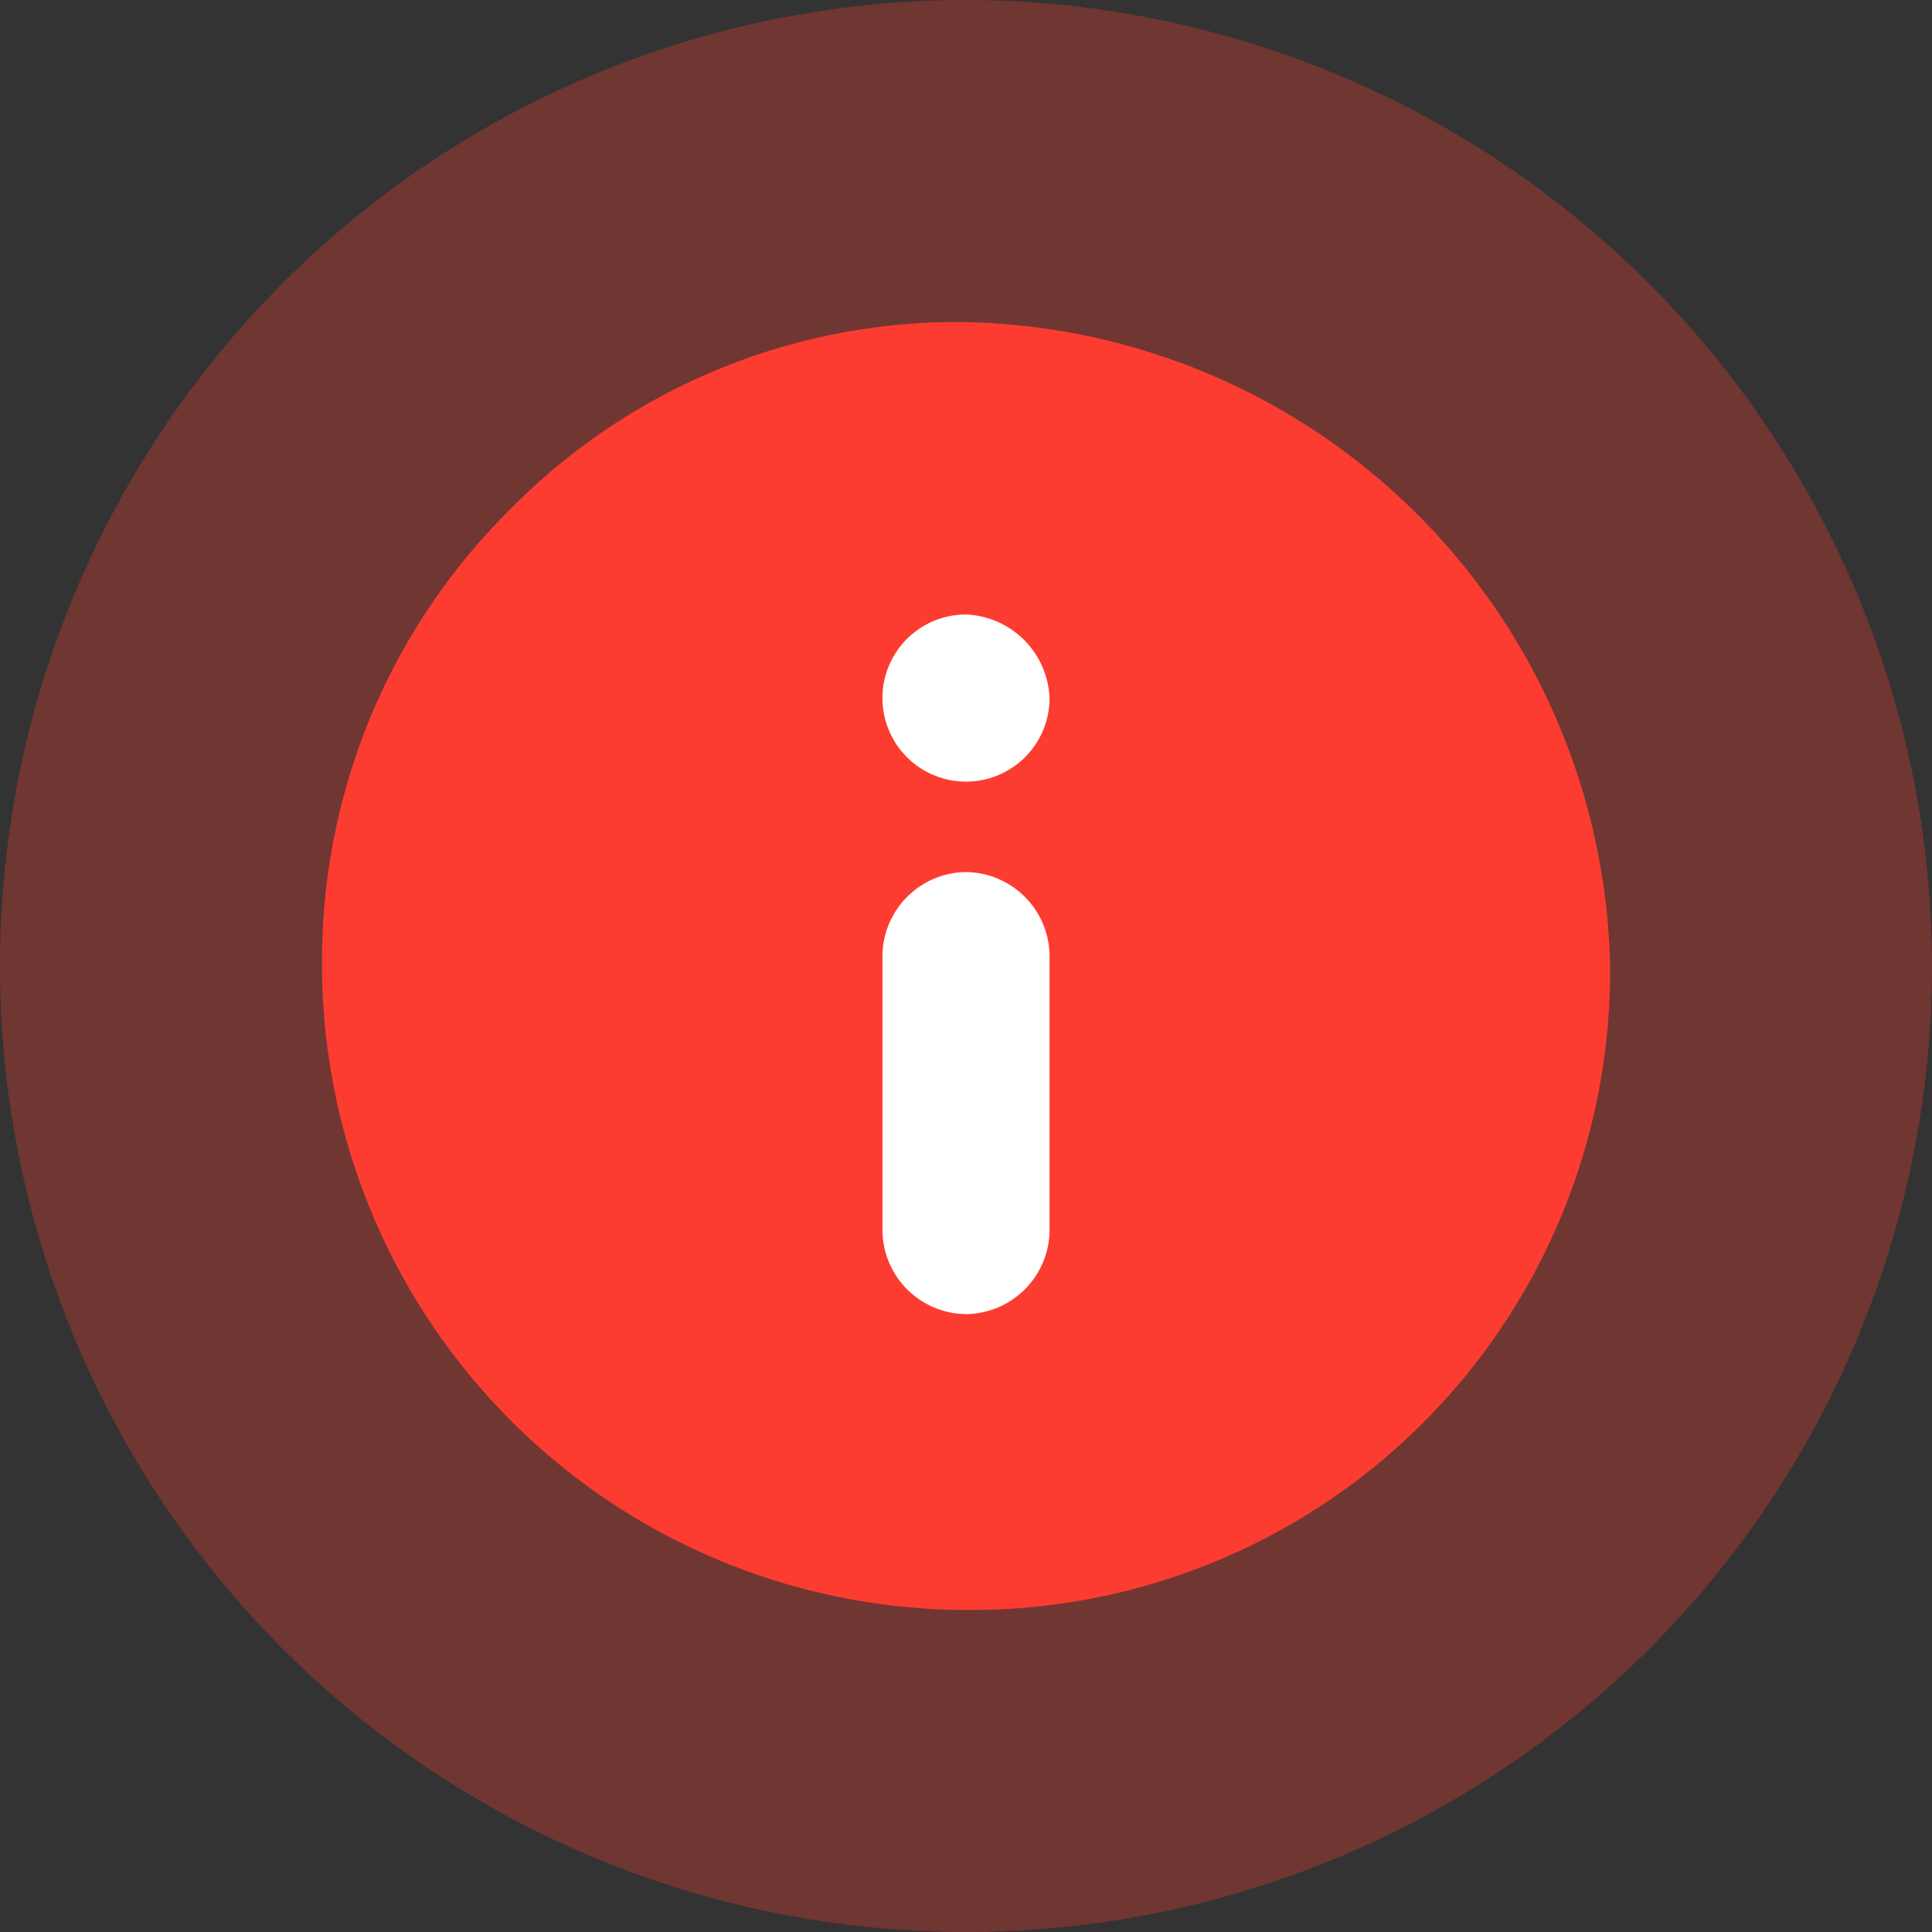 <svg xmlns="http://www.w3.org/2000/svg" xmlns:xlink="http://www.w3.org/1999/xlink" width="16" height="16" viewBox="0 0 16 16">
  <rect x="0" y="0" width="16" height="16" fill="#333333" stroke="none"/>
  <defs>
    <clipPath id="clip-path">
      <rect id="Rectangle_47798" data-name="Rectangle 47798" width="16" height="16" fill="#323a45"/>
    </clipPath>
  </defs>
  <g id="Group_103203" data-name="Group 103203" transform="translate(-1064 -32)">
    <path id="design_system_icons-40" data-name="design system icons-40" d="M27.5,19.5a8,8,0,1,1-8-8A8.01,8.01,0,0,1,27.5,19.5Z" transform="translate(1052.5 20.5)" fill="#fd3c31" opacity="0.3"/>
    <g id="Information_Icon" transform="translate(1064 32)">
      <g id="Information_Icon-2" data-name="Information_Icon" clip-path="url(#clip-path)">
        <g id="Info" transform="translate(2.667 2.667)">
          <path id="Path_169137" data-name="Path 169137" d="M16.833,22.166A5.346,5.346,0,0,1,11.5,16.8a5.256,5.256,0,0,1,1.557-3.748A5.19,5.19,0,0,1,16.776,11.5a5.446,5.446,0,0,1,5.391,5.333,5.29,5.29,0,0,1-5.276,5.333Z" transform="translate(-11.5 -11.5)" fill="#fd3c31"/>
        </g>
        <g id="Info-2" data-name="Info" transform="translate(7.308 5.089)">
          <path id="Path_169137-2" data-name="Path 169137" d="M19.734,15.435a.692.692,0,1,0,.692.692h0A.722.722,0,0,0,19.734,15.435Zm0,2.133h0a.7.7,0,0,0-.692.692v2.277a.7.7,0,0,0,.692.692h0a.7.7,0,0,0,.692-.692V18.26A.7.7,0,0,0,19.734,17.568Z" transform="translate(-19.042 -15.435)" fill="#fff"/>
        </g>
      </g>
    </g>
  </g>
</svg>
